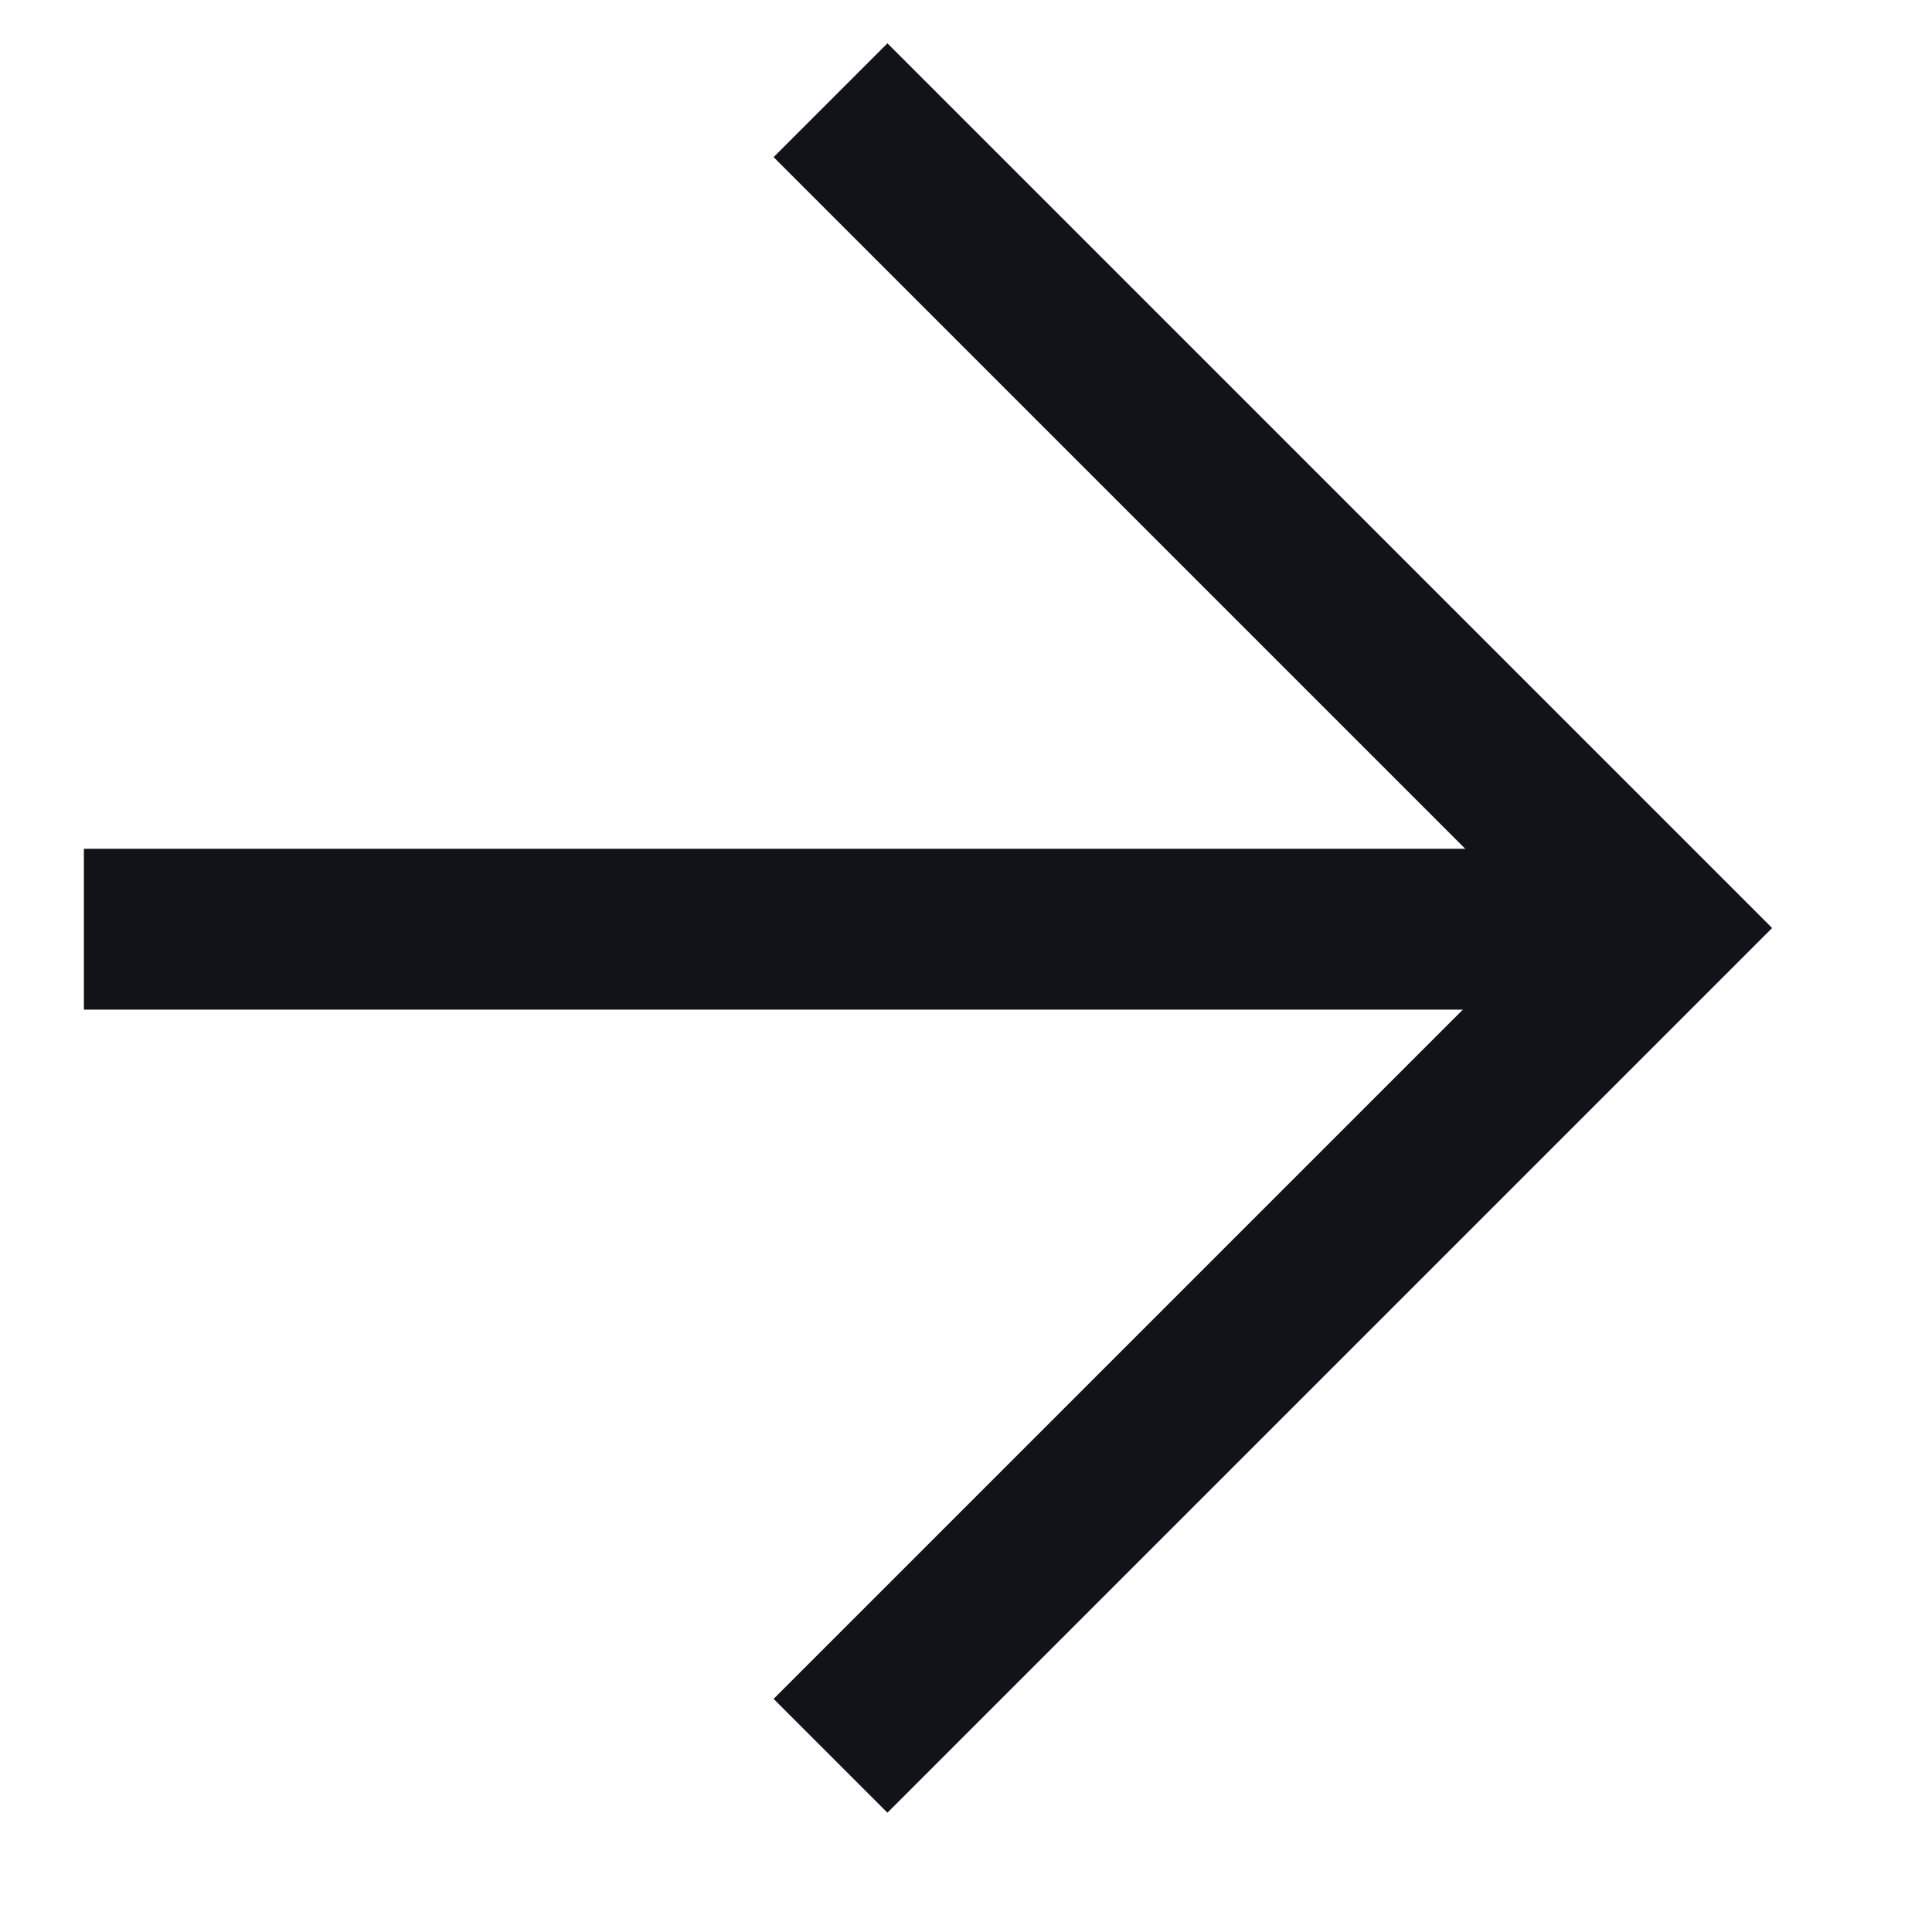 <?xml version="1.0" encoding="UTF-8"?> <svg xmlns="http://www.w3.org/2000/svg" width="12" height="12" viewBox="0 0 12 12" fill="none"> <path fill-rule="evenodd" clip-rule="evenodd" d="M9.593 5.764L4.805 0.976L5.512 0.269L11.007 5.764L5.512 11.259L4.805 10.552L9.593 5.764Z" fill="#121318"></path> <path fill-rule="evenodd" clip-rule="evenodd" d="M0.521 5.272H10.352V6.271H0.521V5.272Z" fill="#121318"></path> </svg> 